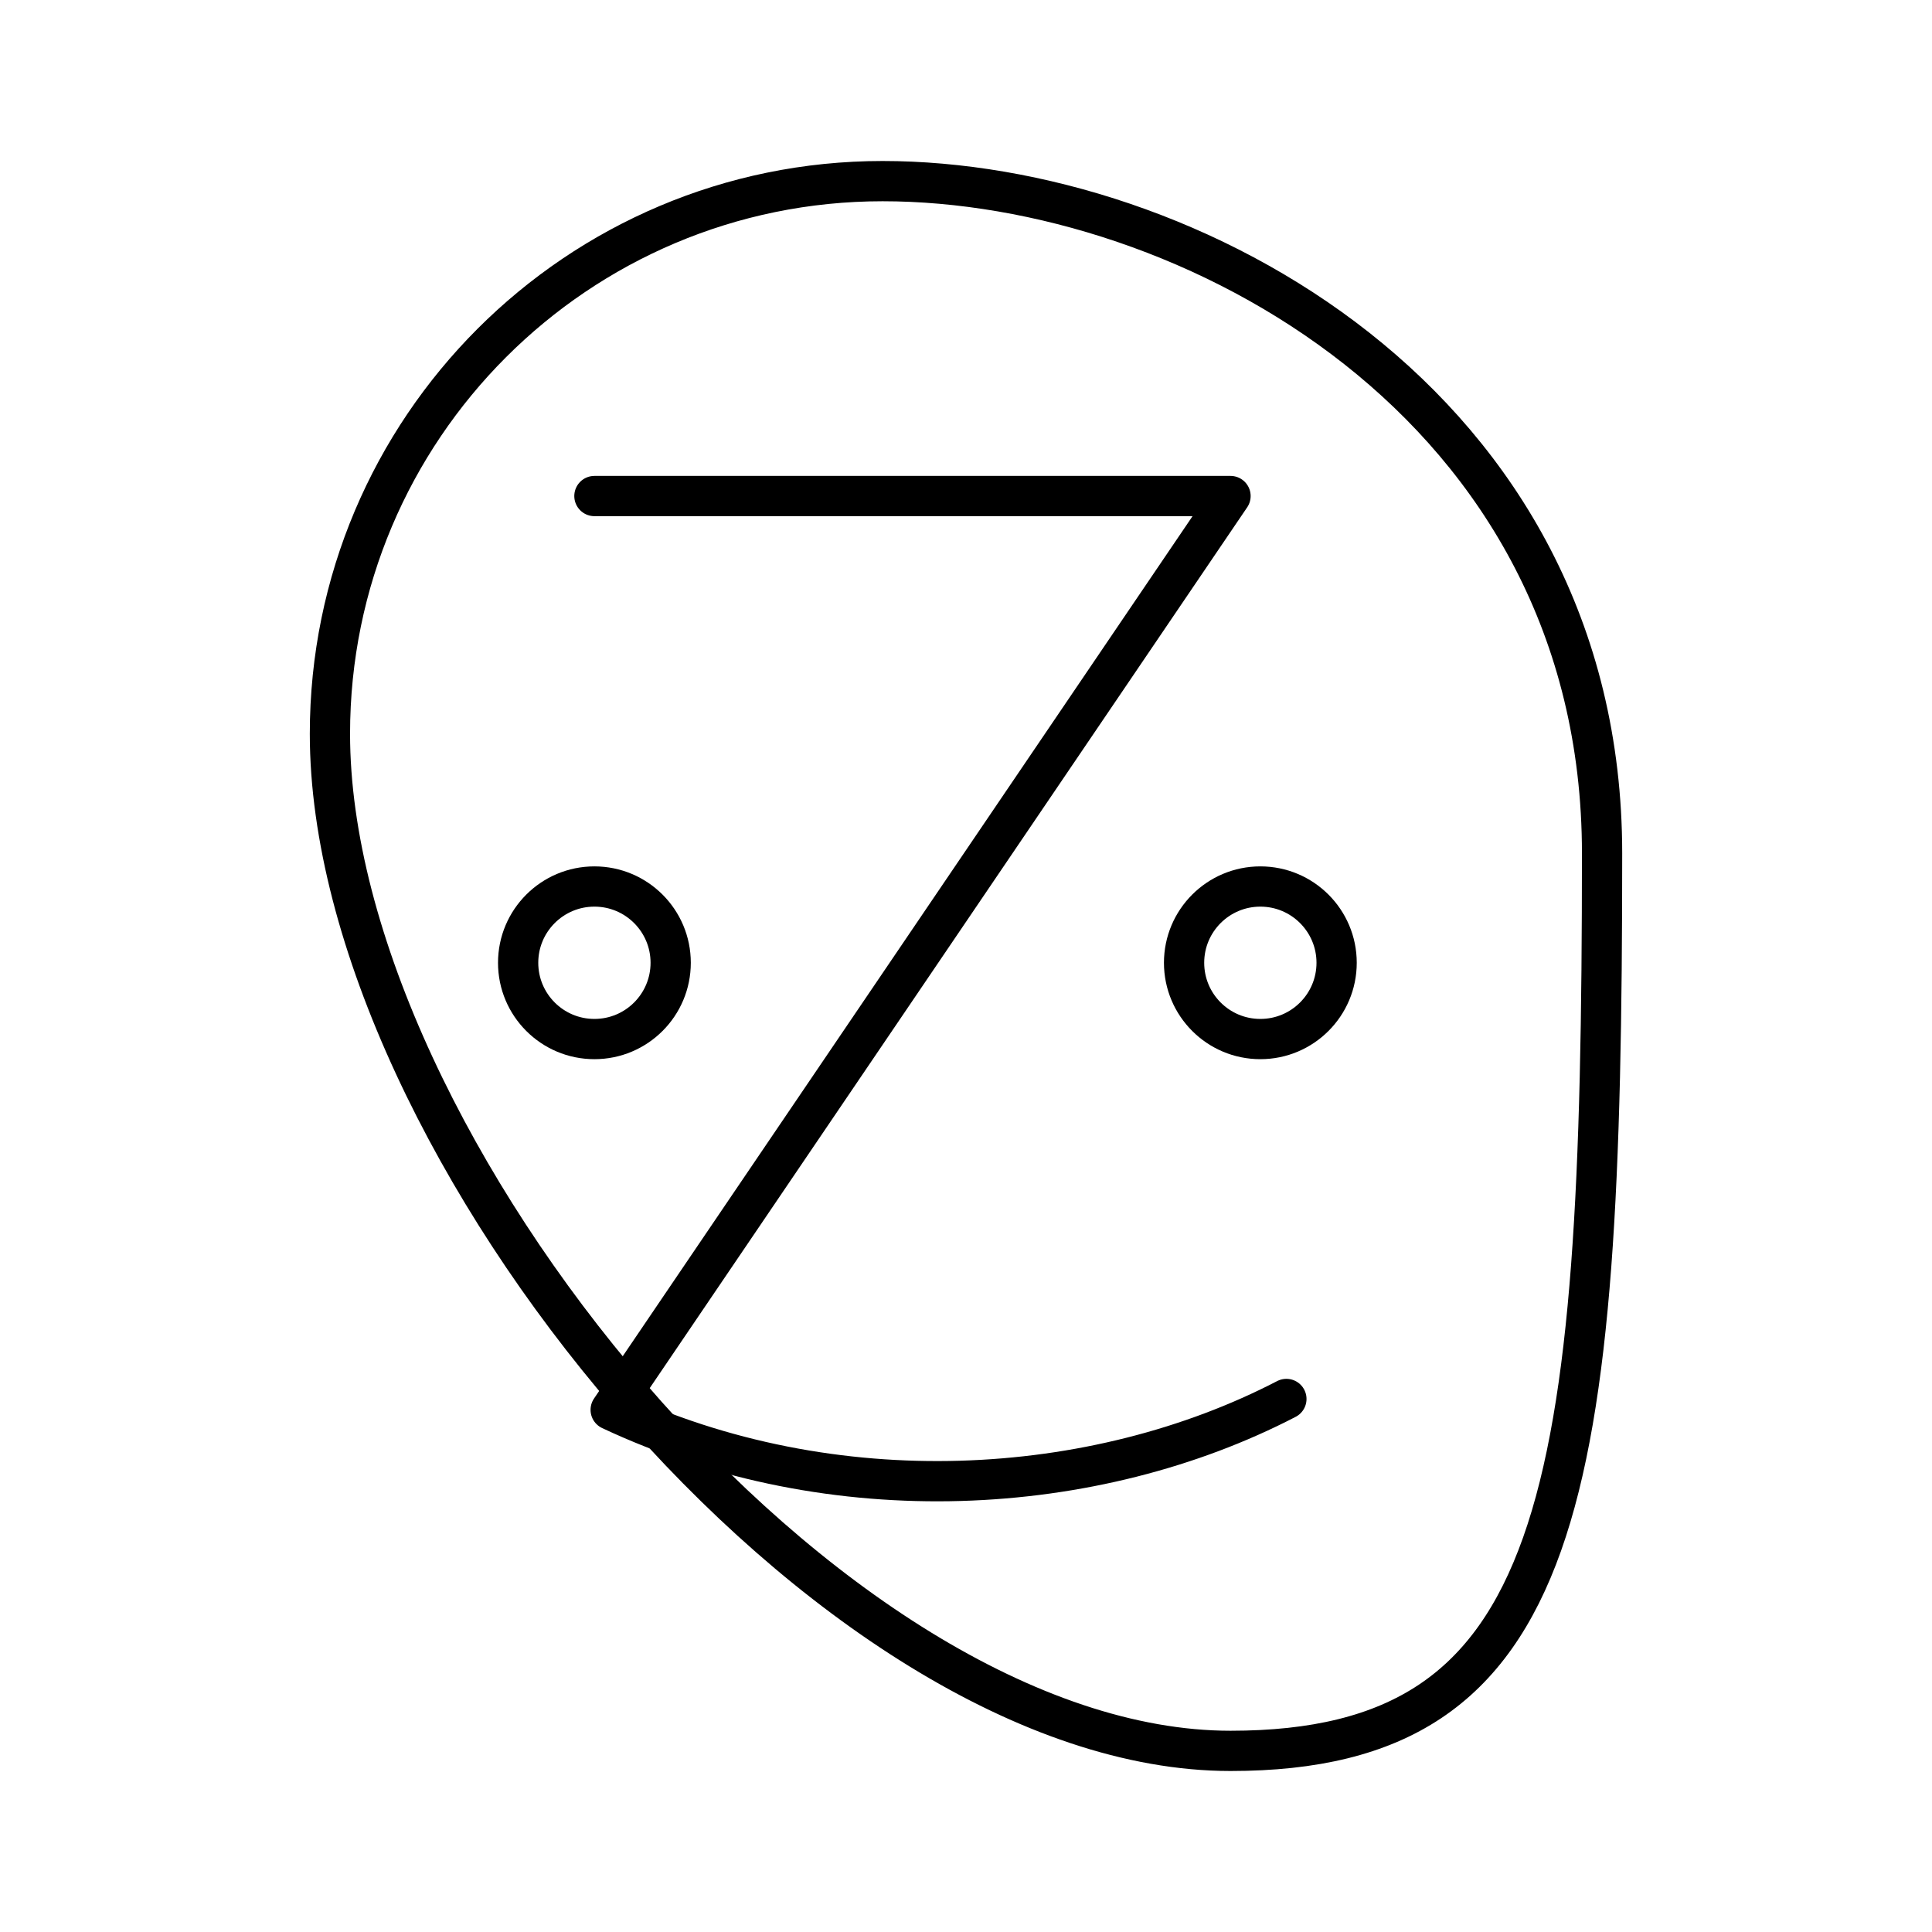 <?xml version="1.0" encoding="utf-8"?>
<!-- Generator: www.svgicons.com -->
<svg xmlns="http://www.w3.org/2000/svg" width="800" height="800" viewBox="0 0 48 48">
<path fill="none" stroke="currentColor" stroke-linecap="round" stroke-linejoin="round" d="M39.803 21.203c0 16.038-.9 22.297-9.231 22.297c-9.975 0-22.375-15.1-22.375-25.27c0-7.583 6.147-13.73 13.73-13.73s17.876 5.516 17.876 16.703"/><circle cx="14.768" cy="23.92" r="1.895" fill="none" stroke="currentColor" stroke-linecap="round" stroke-linejoin="round"/><circle cx="31.313" cy="23.92" r="1.895" fill="none" stroke="currentColor" stroke-linecap="round" stroke-linejoin="round"/><path fill="none" stroke="currentColor" stroke-linecap="round" stroke-linejoin="round" d="M14.768 12.324h15.804l-15.4 22.703c5.535 2.6 12.036 2.195 16.788-.27"/>
</svg>